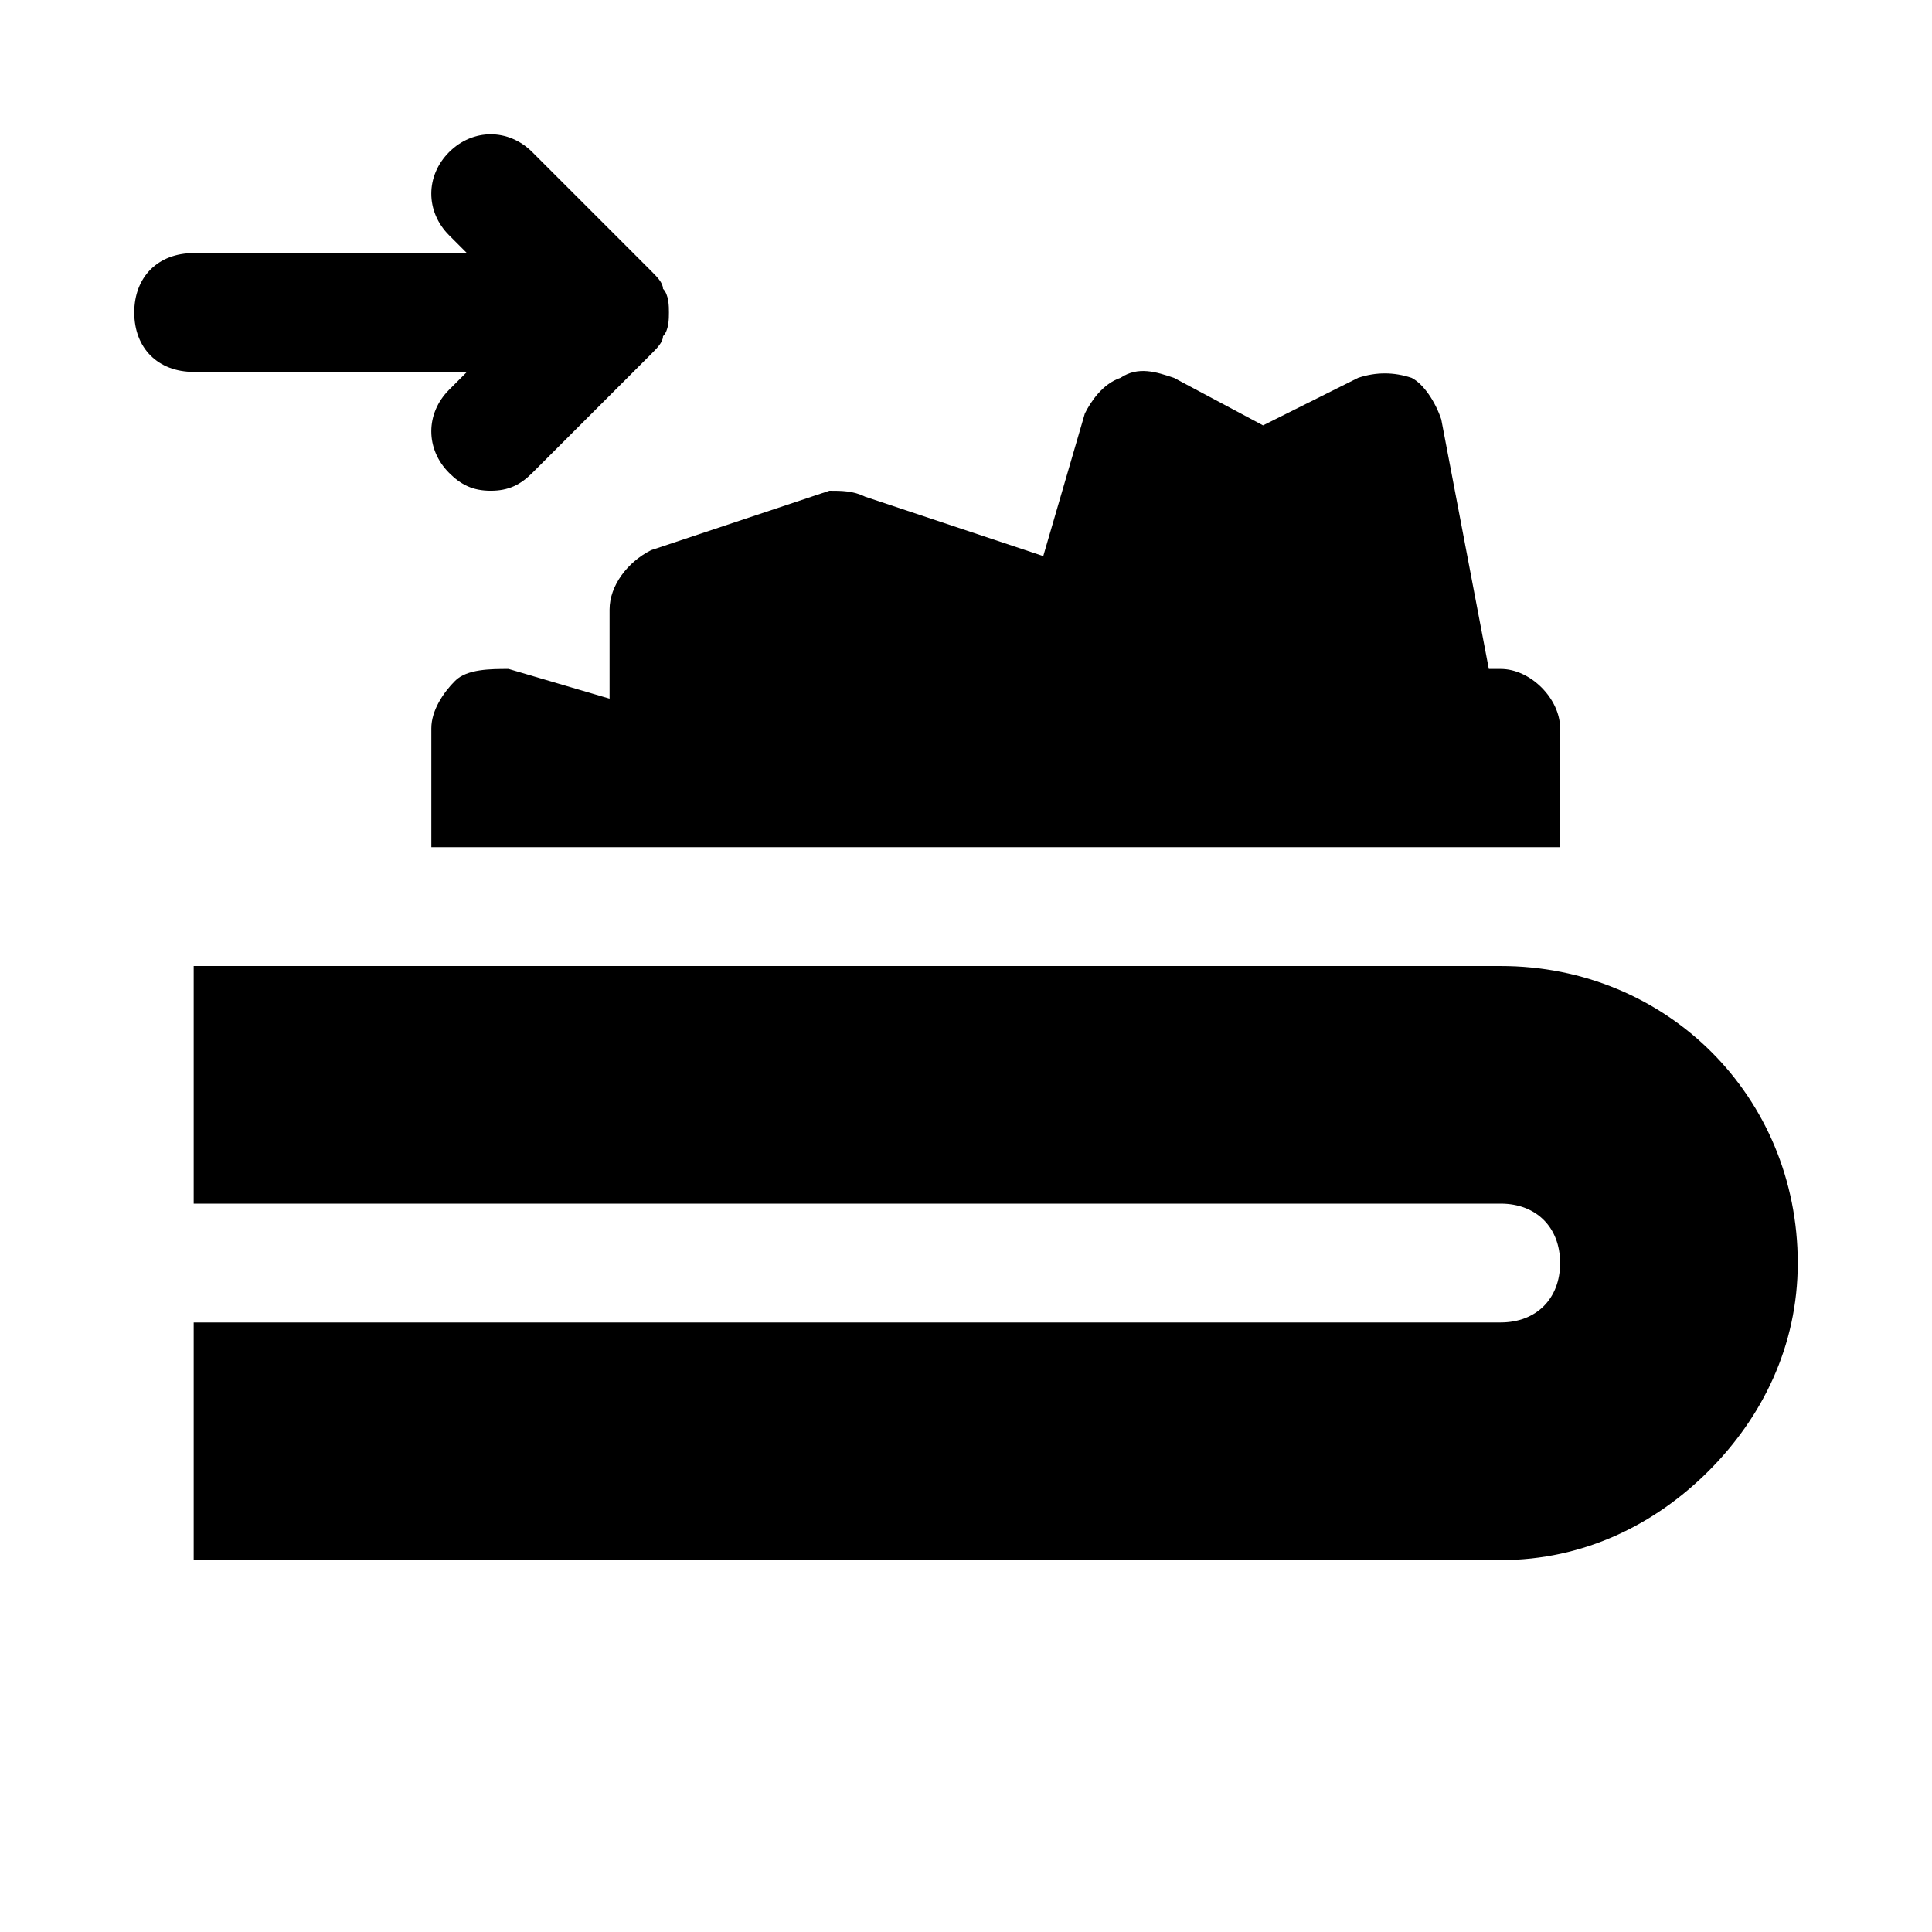 <?xml version="1.0" encoding="UTF-8"?>
<!-- Uploaded to: SVG Repo, www.svgrepo.com, Generator: SVG Repo Mixer Tools -->
<svg fill="#000000" width="800px" height="800px" version="1.1" viewBox="144 144 512 512" xmlns="http://www.w3.org/2000/svg">
 <g>
  <path d="m541.7 321.28h-3.148l-12.598-66.125c-1.574-4.723-4.723-9.445-7.871-11.02-4.723-1.574-9.445-1.574-14.168 0l-25.191 12.594-23.617-12.594c-4.723-1.574-9.445-3.148-14.168 0-4.723 1.574-7.871 6.297-9.445 9.445l-11.02 37.785-47.23-15.742c-3.152-1.574-6.301-1.574-9.449-1.574l-47.23 15.742c-6.301 3.148-11.023 9.449-11.023 15.746v23.617l-26.766-7.875c-4.723 0-11.02 0-14.168 3.148-3.152 3.148-6.301 7.875-6.301 12.598v31.488h299.14v-31.488c0-7.875-7.871-15.746-15.742-15.746z"/>
  <path d="m541.7 400h-346.37v62.977h346.37c9.445 0 15.742 6.297 15.742 15.742s-6.297 15.742-15.742 15.742h-346.37v62.977h346.37c22.043 0 40.934-9.445 55.105-23.617 14.168-14.168 23.617-33.062 23.617-55.105 0-44.078-34.637-78.715-78.719-78.715z"/>
  <path d="m319.7 220.52c0-1.574-1.574-3.148-3.148-4.723l-31.488-31.488c-6.297-6.297-15.742-6.297-22.043 0-6.297 6.297-6.297 15.742 0 22.043l4.727 4.723h-72.426c-9.445 0-15.742 6.297-15.742 15.742s6.297 15.742 15.742 15.742h72.422l-4.723 4.727c-6.297 6.297-6.297 15.742 0 22.043 3.152 3.148 6.301 4.723 11.023 4.723s7.871-1.574 11.02-4.723l31.488-31.488c1.574-1.574 3.148-3.148 3.148-4.723 1.574-1.574 1.574-4.727 1.574-6.301s0-4.723-1.574-6.297z"/>
 </g>
</svg>